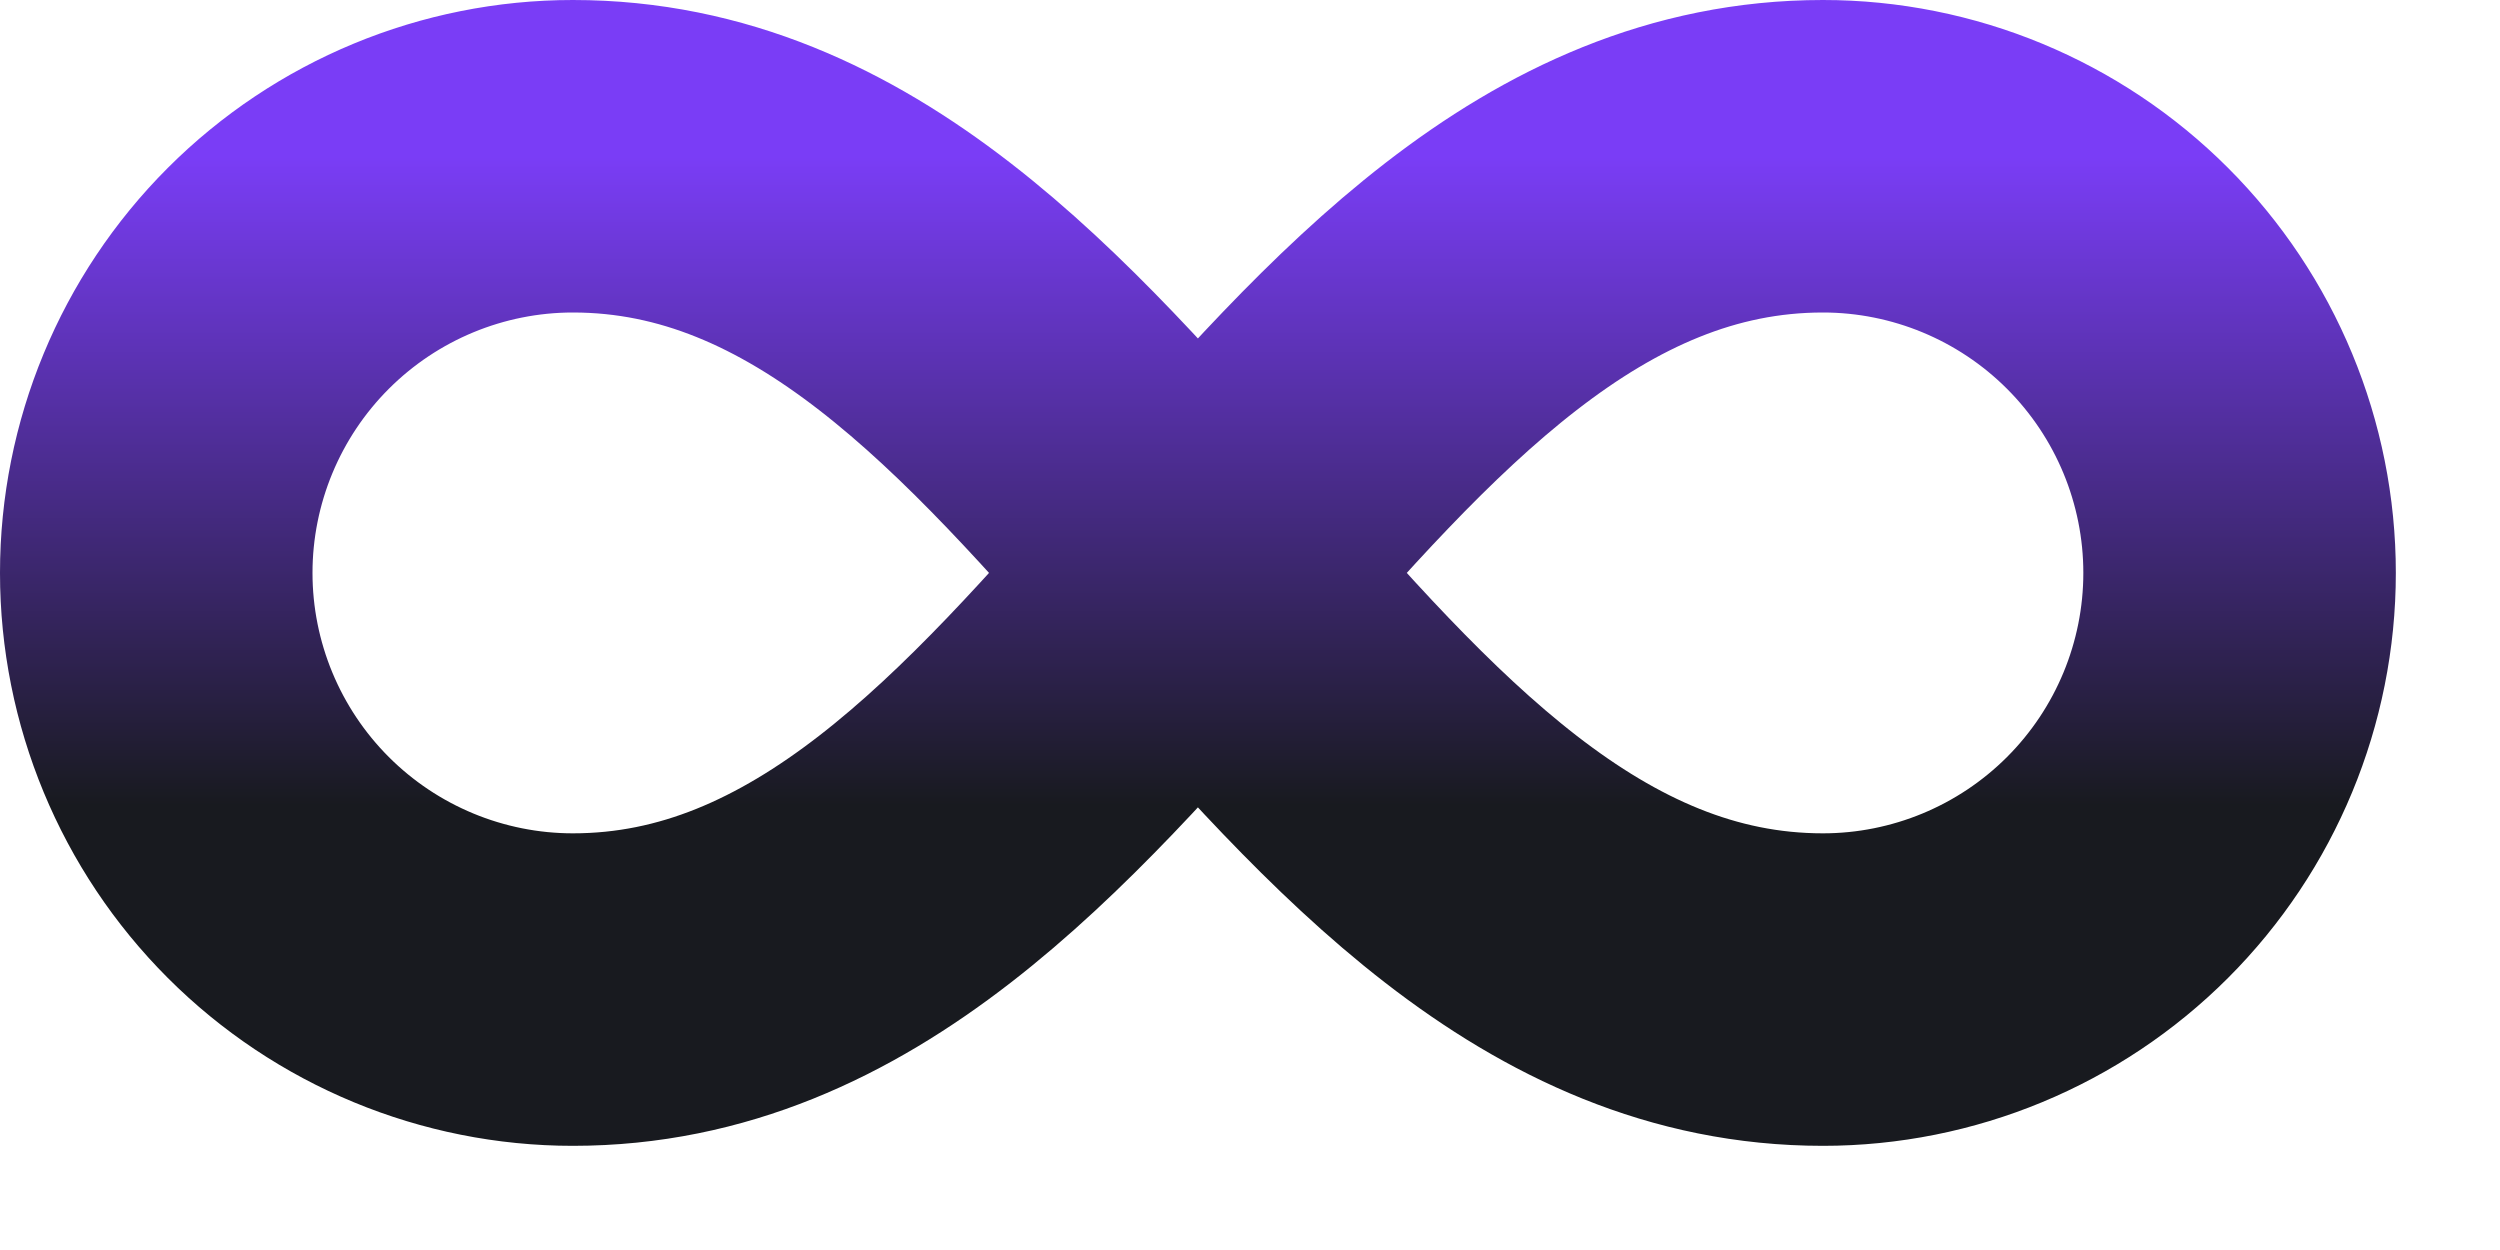 <svg width="12" height="6" viewBox="0 0 12 6" fill="none" xmlns="http://www.w3.org/2000/svg">
<path d="M2.75 4.75C5.25 4.75 6.25 0.75 8.75 0.75C9.28 0.75 9.789 0.961 10.164 1.336C10.539 1.711 10.75 2.22 10.75 2.75C10.75 3.28 10.539 3.789 10.164 4.164C9.789 4.539 9.28 4.75 8.75 4.75C6.25 4.75 5.25 0.75 2.75 0.75C2.22 0.75 1.711 0.961 1.336 1.336C0.961 1.711 0.75 2.22 0.75 2.75C0.75 3.28 0.961 3.789 1.336 4.164C1.711 4.539 2.22 4.75 2.75 4.75Z" stroke="url(#paint0_linear_3013_283)" stroke-width="1.5" stroke-linecap="round" stroke-linejoin="round"/>
<defs>
<linearGradient id="paint0_linear_3013_283" x1="5.75" y1="0.75" x2="5.75" y2="4.75" gradientUnits="userSpaceOnUse">
<stop stop-color="#7A3DF6"/>
<stop offset="0.78" stop-color="#181A1F"/>
</linearGradient>
</defs>
</svg>
